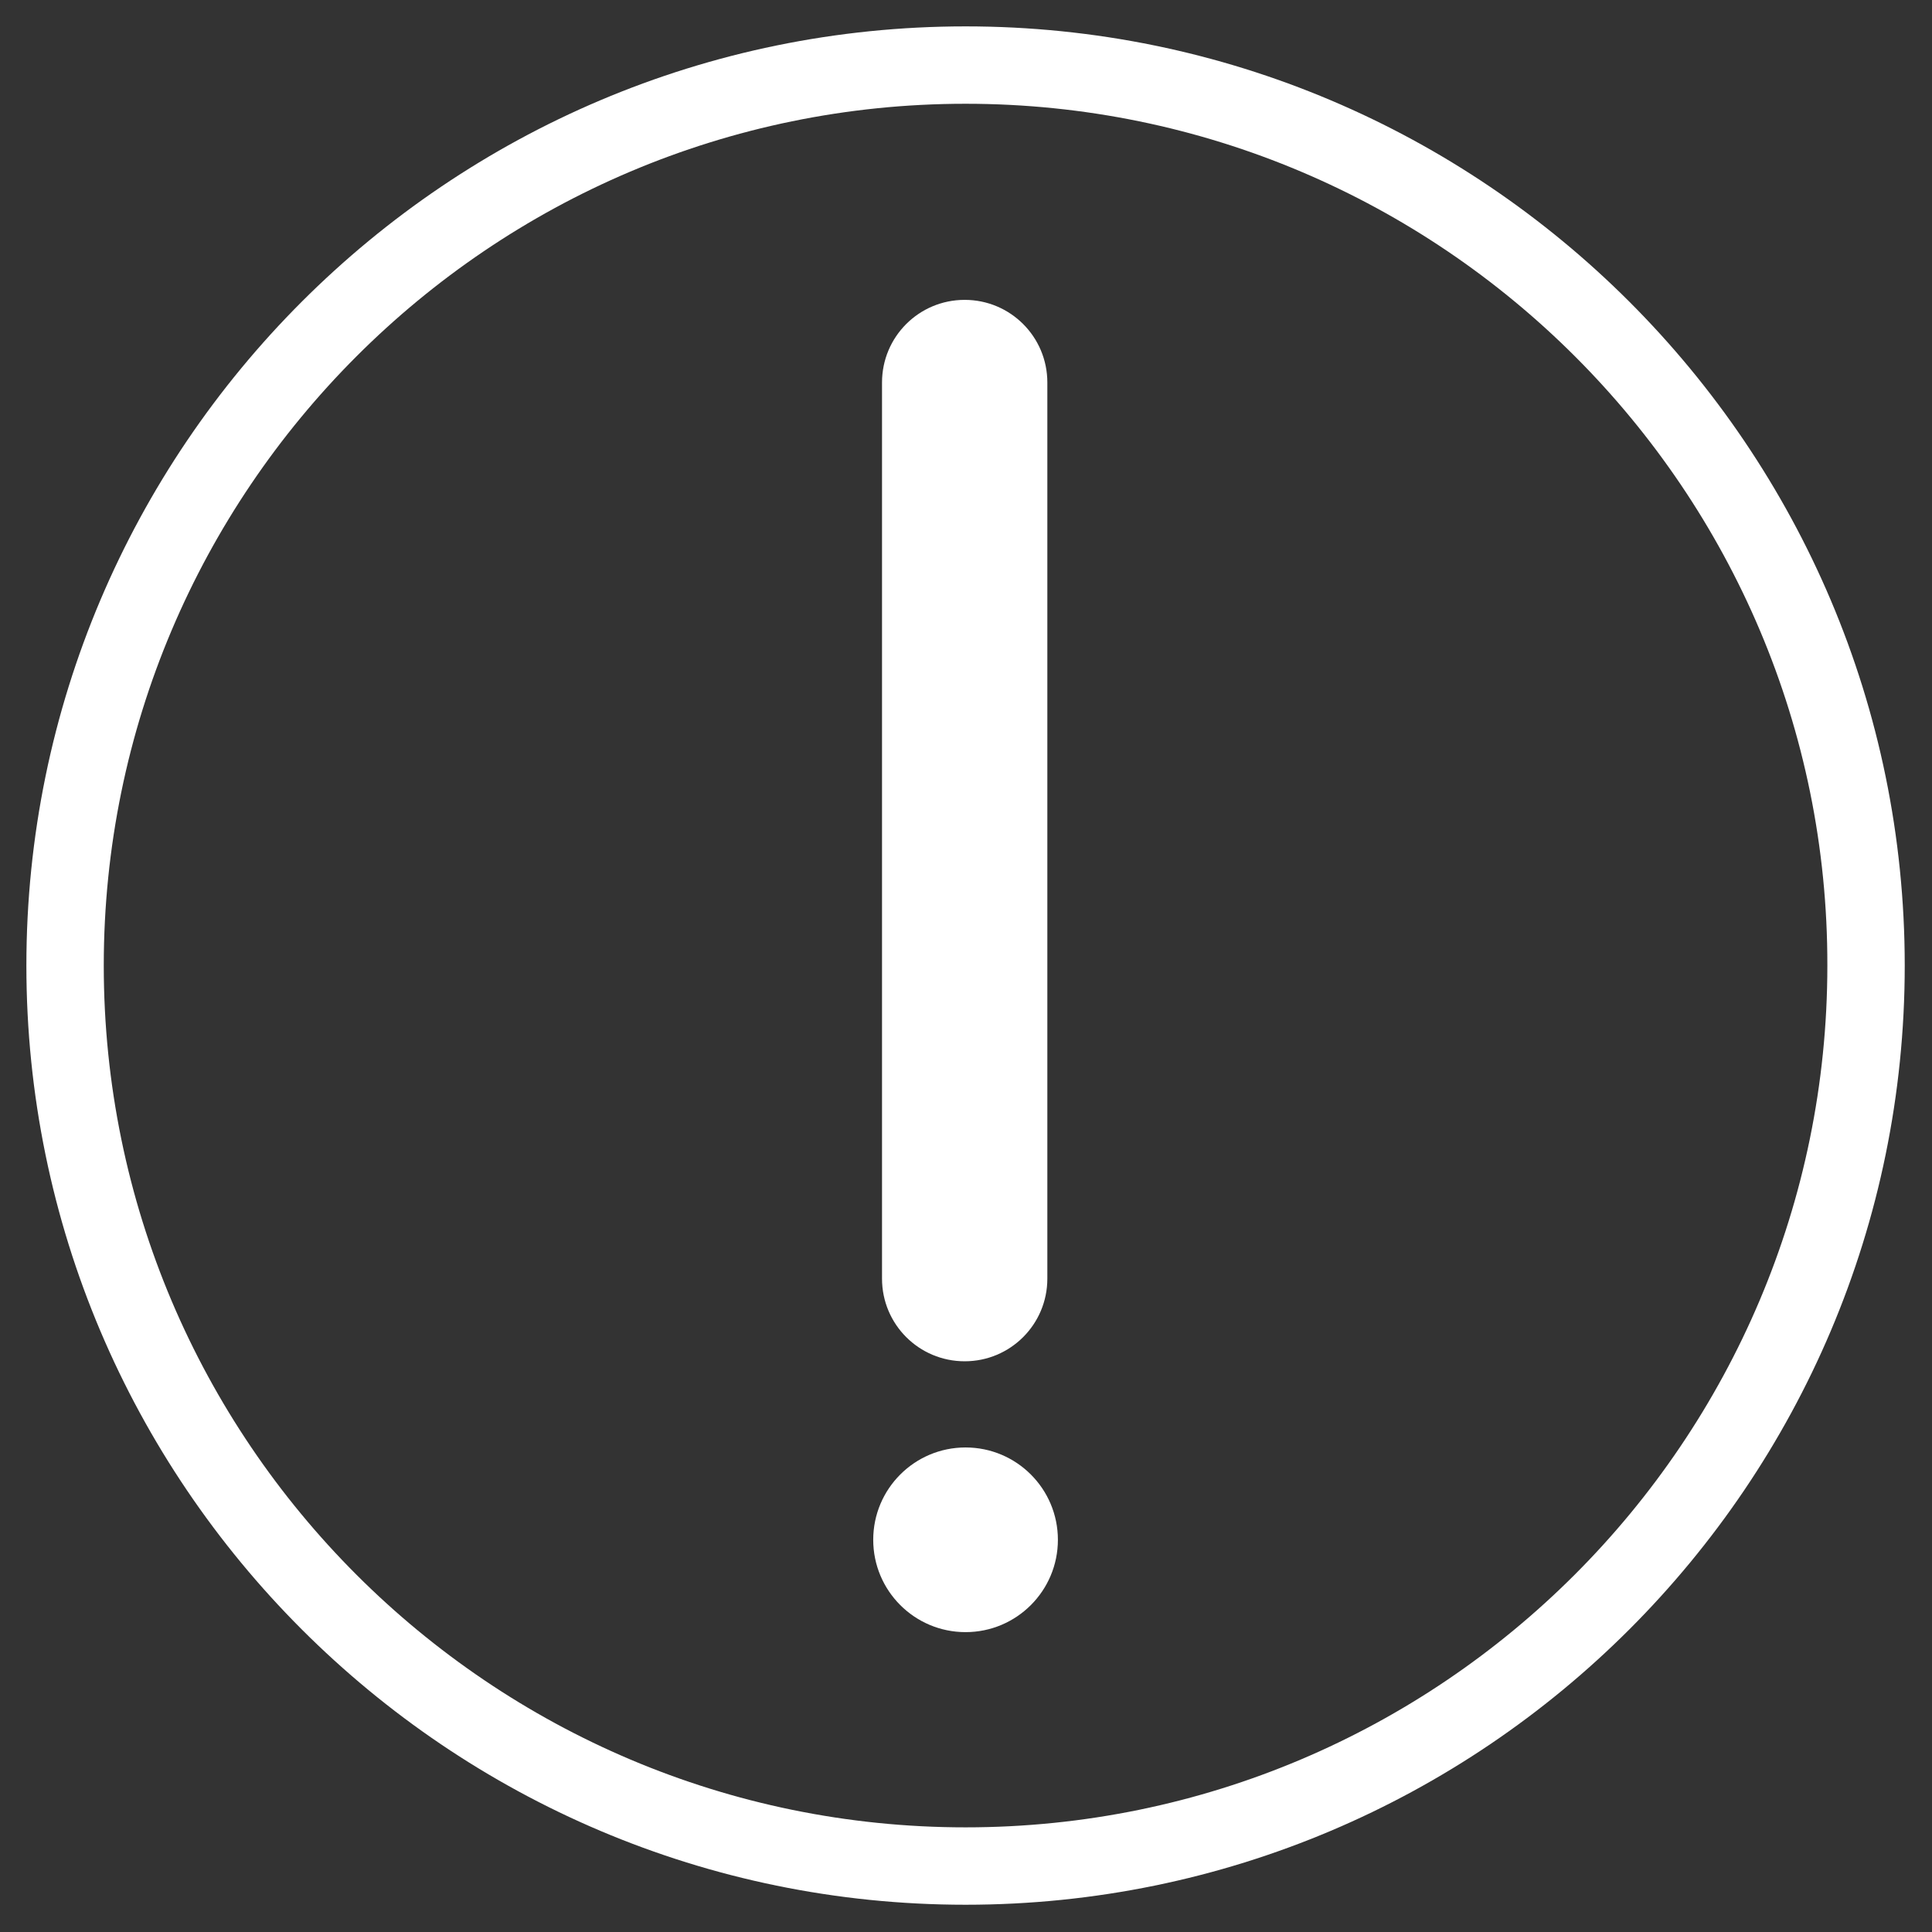 <?xml version="1.0" encoding="utf-8"?>
<!-- Generator: Adobe Illustrator 27.0.0, SVG Export Plug-In . SVG Version: 6.00 Build 0)  -->
<svg version="1.1" id="Layer_2" xmlns="http://www.w3.org/2000/svg" xmlns:xlink="http://www.w3.org/1999/xlink" x="0px" y="0px"
	 viewBox="0 0 219.7 219.7" style="enable-background:new 0 0 219.7 219.7;" xml:space="preserve">
<rect x="0" y="0" width="219.7" height="219.7" fill="#333333" stroke="none"/>
<style type="text/css">
	.st0{fill:#FFFFFF;}
</style>
<g>
	<g>
		<path class="st0" d="M109.8,216.6C50.9,216.6,3,168.7,3,109.8S50.9,3,109.8,3s106.8,47.9,106.8,106.8S168.7,216.6,109.8,216.6z
			 M109.8,11.8c-54.1,0-98,44-98,98c0,54.1,44,98,98,98c54.1,0,98-44,98-98C207.9,55.8,163.9,11.8,109.8,11.8z"/>
	</g>
	<circle class="st0" cx="109.8" cy="175.1" r="10.5"/>
	<path class="st0" d="M109.7,34.1L109.7,34.1c-5.2,0-9.4,4.2-9.4,9.4v101.9c0,5.2,4.2,9.4,9.4,9.4h0c5.2,0,9.4-4.2,9.4-9.4V43.5
		C119.1,38.3,114.9,34.1,109.7,34.1z"/>
</g>
</svg>
